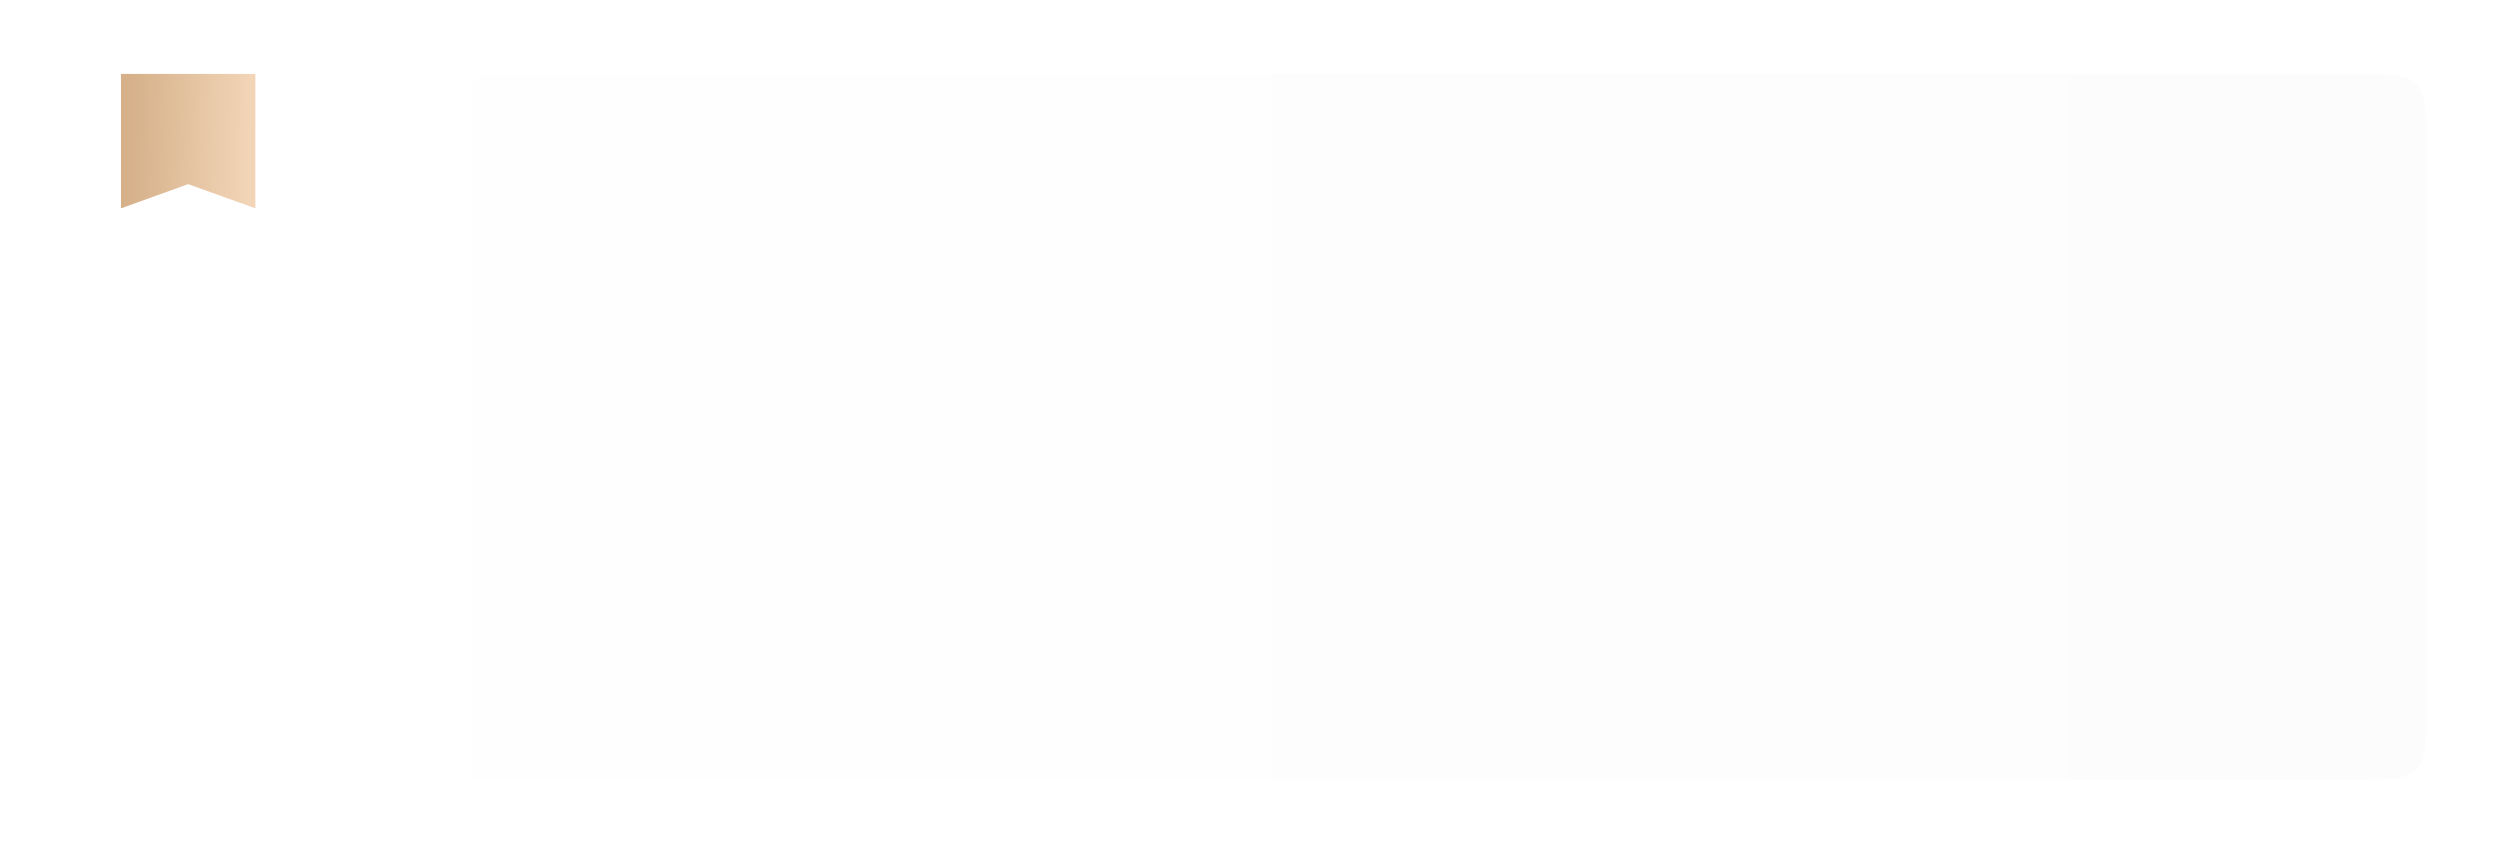 <?xml version="1.0" encoding="UTF-8"?> <svg xmlns="http://www.w3.org/2000/svg" width="372" height="127" viewBox="0 0 372 127" fill="none"><g filter="url(#filter0_d_2300_10650)"><path d="M11 21C11 16.286 11 13.929 12.464 12.464C13.929 11 16.286 11 21 11H351C355.714 11 358.071 11 359.536 12.464C361 13.929 361 16.286 361 21V106C361 110.714 361 113.071 359.536 114.536C358.071 116 355.714 116 351 116H21C16.286 116 13.929 116 12.464 114.536C11 113.071 11 110.714 11 106V21Z" fill="url(#paint0_linear_2300_10650)"></path></g><path d="M18 11H38V31L28 27.4L18 31V11Z" fill="url(#paint1_linear_2300_10650)"></path><defs><filter id="filter0_d_2300_10650" x="0.4" y="0.4" width="371.2" height="126.2" filterUnits="userSpaceOnUse" color-interpolation-filters="sRGB"><feFlood flood-opacity="0" result="BackgroundImageFix"></feFlood><feColorMatrix in="SourceAlpha" type="matrix" values="0 0 0 0 0 0 0 0 0 0 0 0 0 0 0 0 0 0 127 0" result="hardAlpha"></feColorMatrix><feOffset></feOffset><feGaussianBlur stdDeviation="5.3"></feGaussianBlur><feComposite in2="hardAlpha" operator="out"></feComposite><feColorMatrix type="matrix" values="0 0 0 0 0 0 0 0 0 0 0 0 0 0 0 0 0 0 0.08 0"></feColorMatrix><feBlend mode="normal" in2="BackgroundImageFix" result="effect1_dropShadow_2300_10650"></feBlend><feBlend mode="normal" in="SourceGraphic" in2="effect1_dropShadow_2300_10650" result="shape"></feBlend></filter><linearGradient id="paint0_linear_2300_10650" x1="11" y1="116" x2="842.574" y2="116" gradientUnits="userSpaceOnUse"><stop stop-color="white"></stop><stop offset="1" stop-color="#F8F8F8"></stop></linearGradient><linearGradient id="paint1_linear_2300_10650" x1="18.861" y1="21" x2="37.225" y2="21.403" gradientUnits="userSpaceOnUse"><stop stop-color="#D5B089"></stop><stop offset="1" stop-color="#F2D5B7"></stop></linearGradient></defs></svg> 